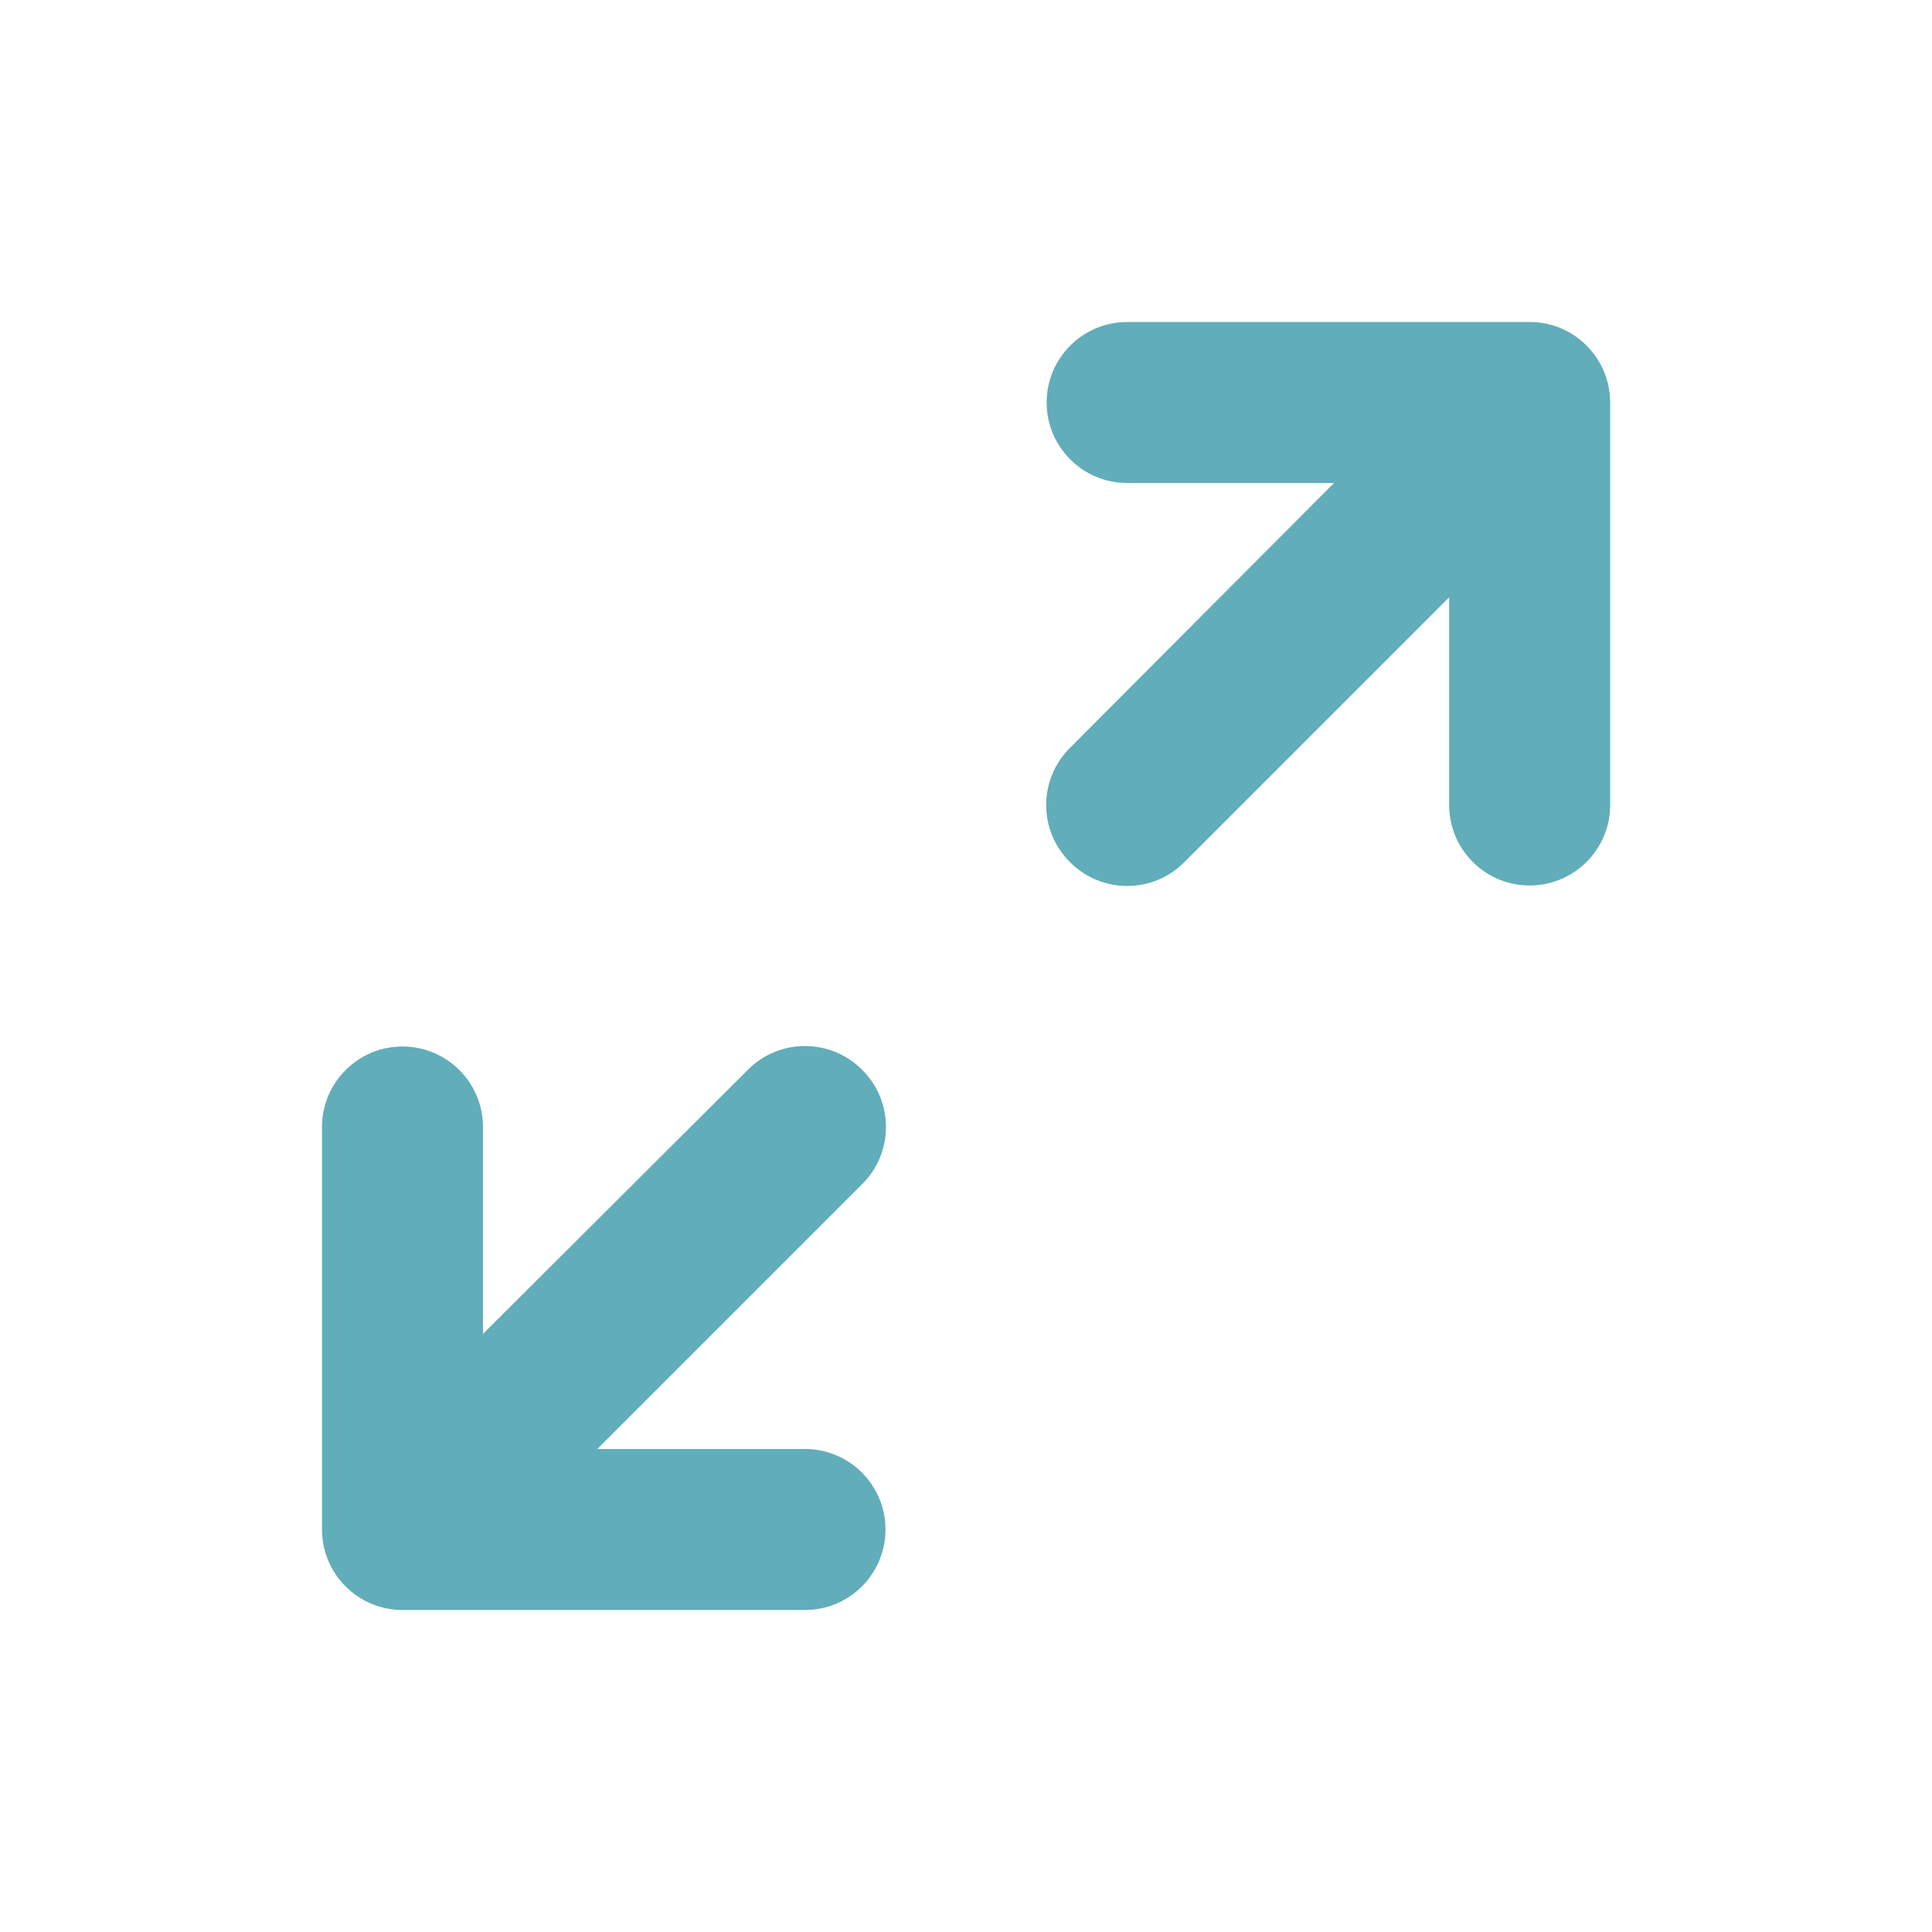 <svg width="24" height="24" viewBox="0 0 24 24" fill="none" xmlns="http://www.w3.org/2000/svg">
<path fill-rule="evenodd" clip-rule="evenodd" d="M19.002 4C19.554 4 20.002 4.448 20.002 5L20.002 10C20.002 10.552 19.554 11 19.002 11C18.45 11 18.002 10.552 18.002 10V7.42L14.712 10.71L14.706 10.716C14.314 11.105 13.681 11.102 13.292 10.71L13.286 10.704C12.897 10.312 12.9 9.679 13.292 9.29L16.572 6H14.002C13.45 6 13.002 5.552 13.002 5C13.002 4.448 13.45 4 14.002 4H19.002ZM9.296 13.284C9.688 12.895 10.321 12.898 10.71 13.29L10.716 13.296C11.105 13.688 11.102 14.321 10.71 14.71L7.42 18H10C10.552 18 11 18.448 11 19C11 19.552 10.552 20 10 20H5C4.448 20 4 19.552 4 19V14C4 13.448 4.448 13 5 13C5.552 13 6 13.448 6 14V16.57L9.29 13.29L9.296 13.284Z" fill="#61ADB9"/>
</svg>

